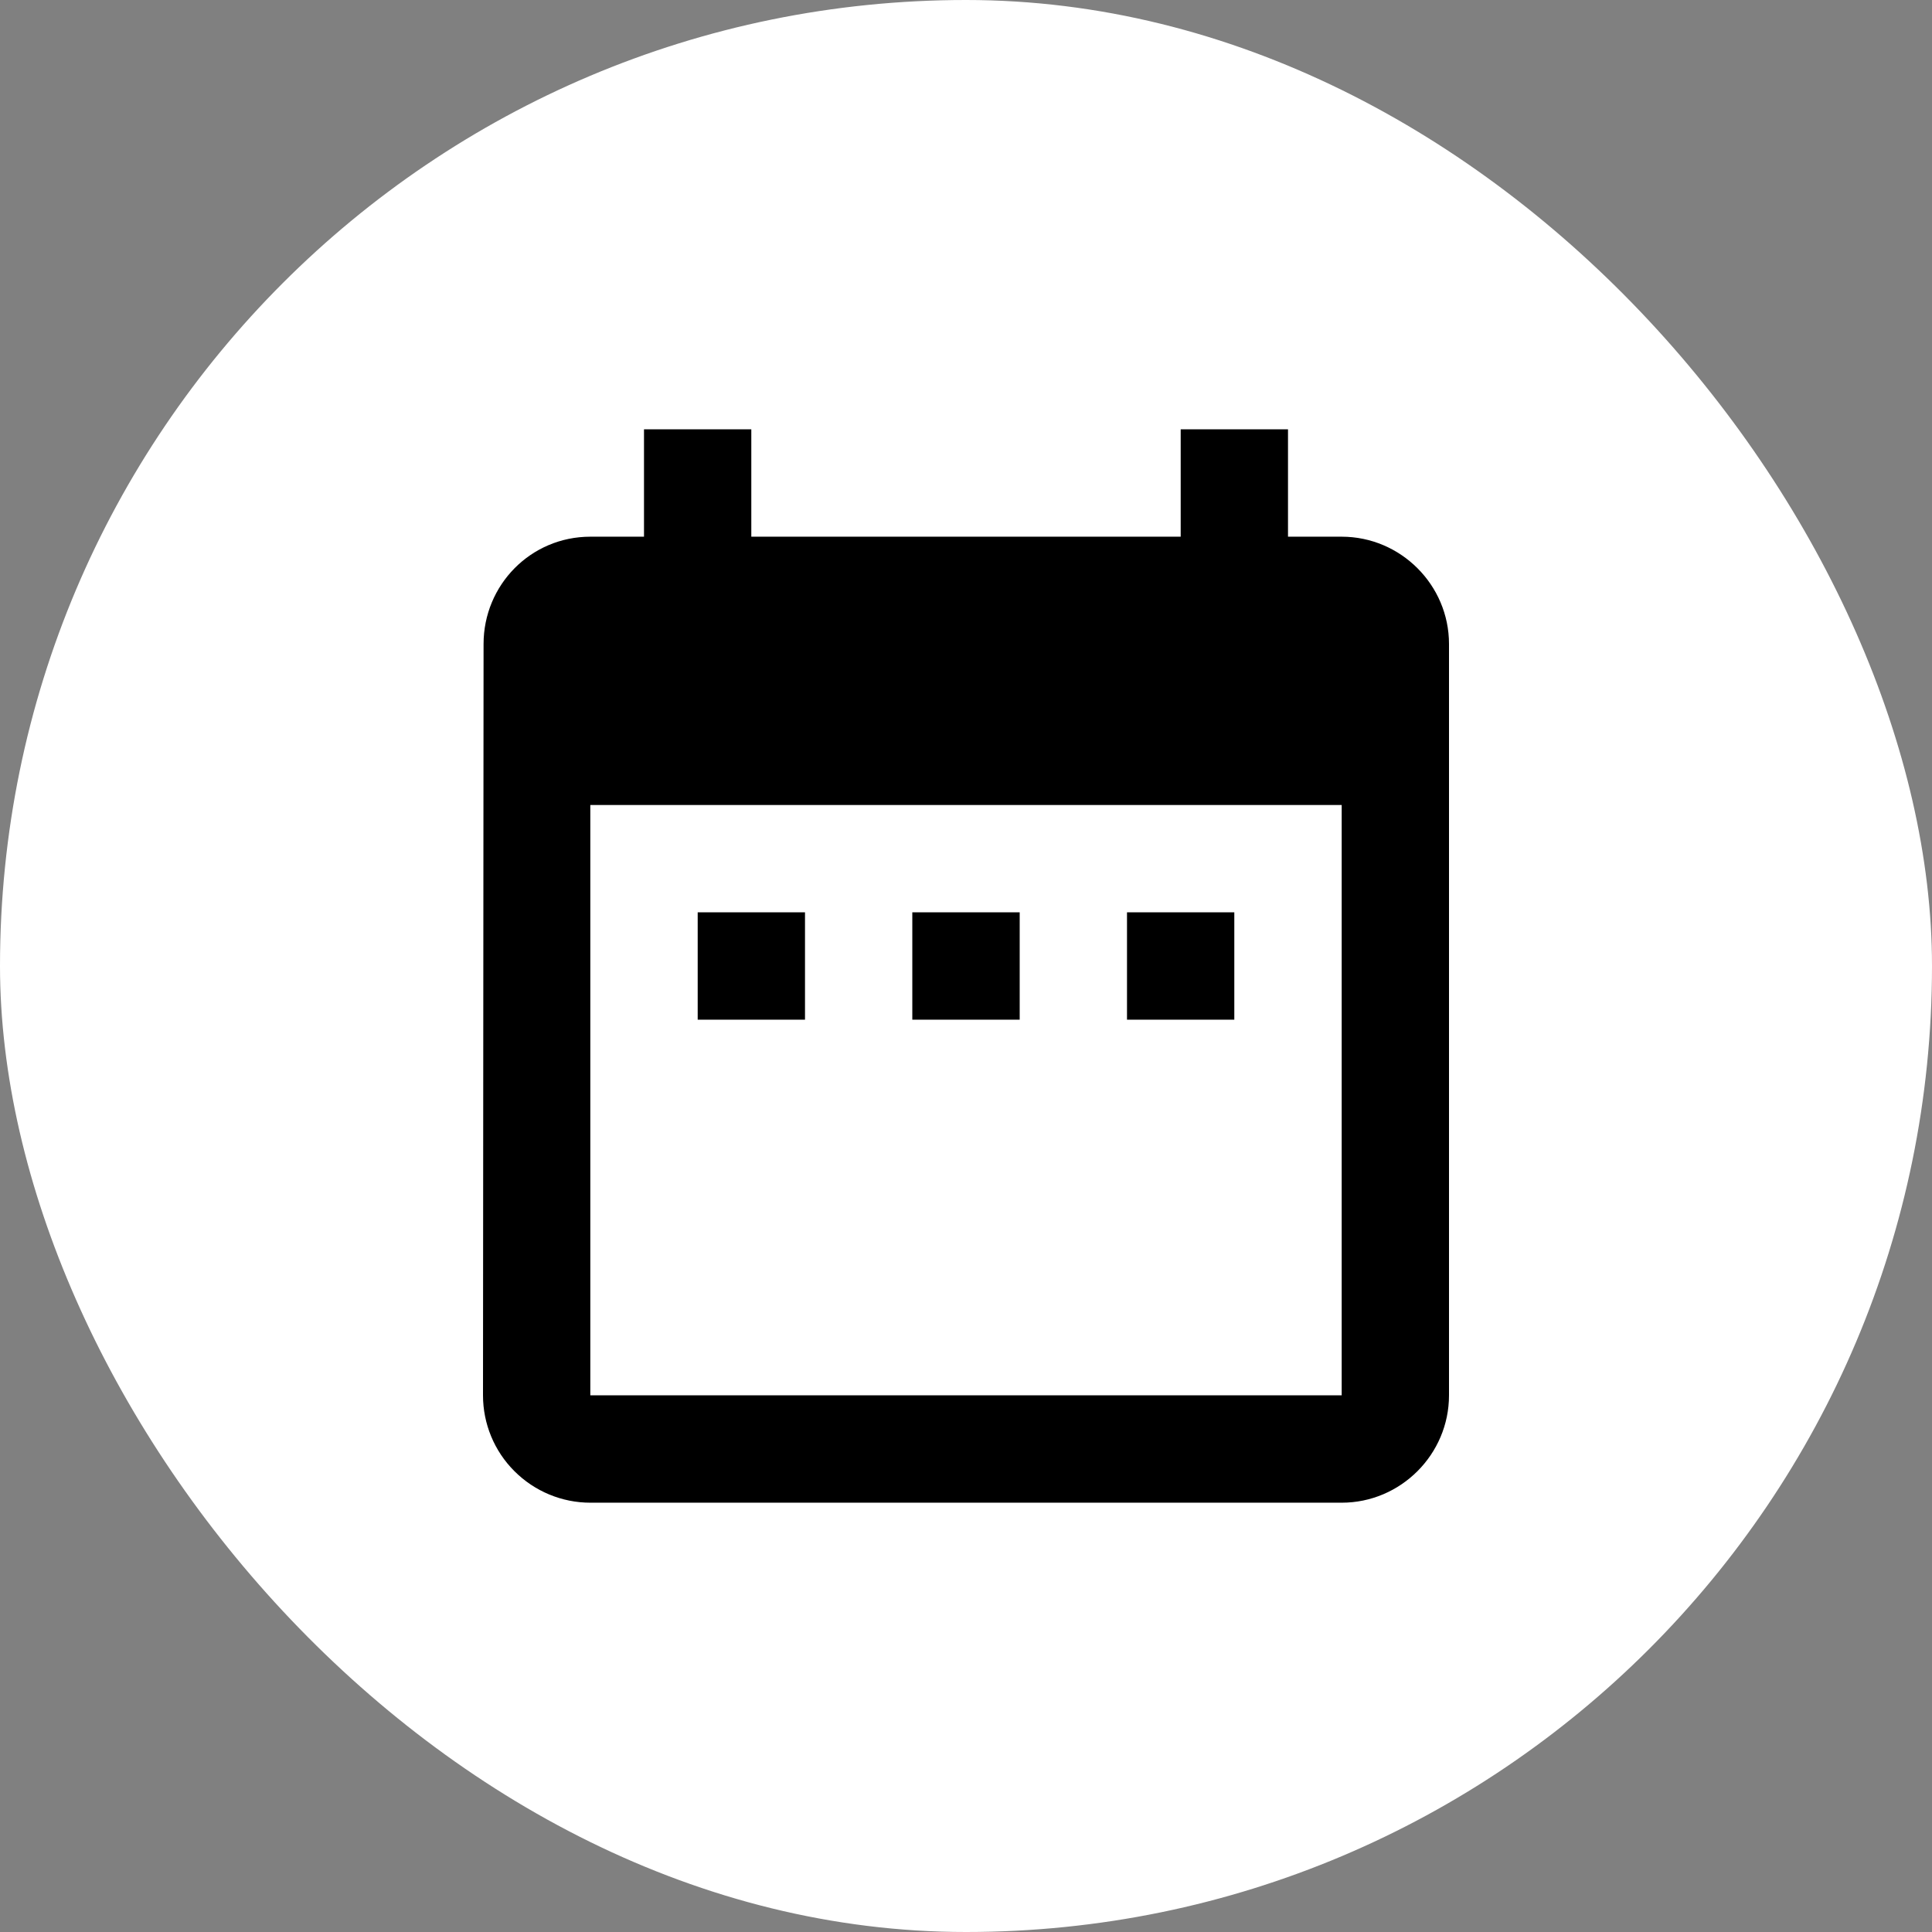 <svg width="24" height="24" viewBox="0 0 24 24" fill="none" xmlns="http://www.w3.org/2000/svg">
<rect x="0" y="0" width="24" height="24" fill="#808080" stroke="none"/>
<rect width="24" height="24" rx="12" fill="white"/>
<path d="M10 11.333H8.667V12.667H10V11.333ZM12.667 11.333H11.333V12.667H12.667V11.333ZM15.333 11.333H14V12.667H15.333V11.333ZM16.667 6.667H16V5.333H14.667V6.667H9.333V5.333H8V6.667H7.333C6.593 6.667 6.007 7.267 6.007 8L6 17.333C6 17.687 6.14 18.026 6.391 18.276C6.641 18.526 6.98 18.667 7.333 18.667H16.667C17.4 18.667 18 18.067 18 17.333V8C18 7.267 17.4 6.667 16.667 6.667ZM16.667 17.333H7.333V10H16.667V17.333Z" fill="black"/>
</svg>

